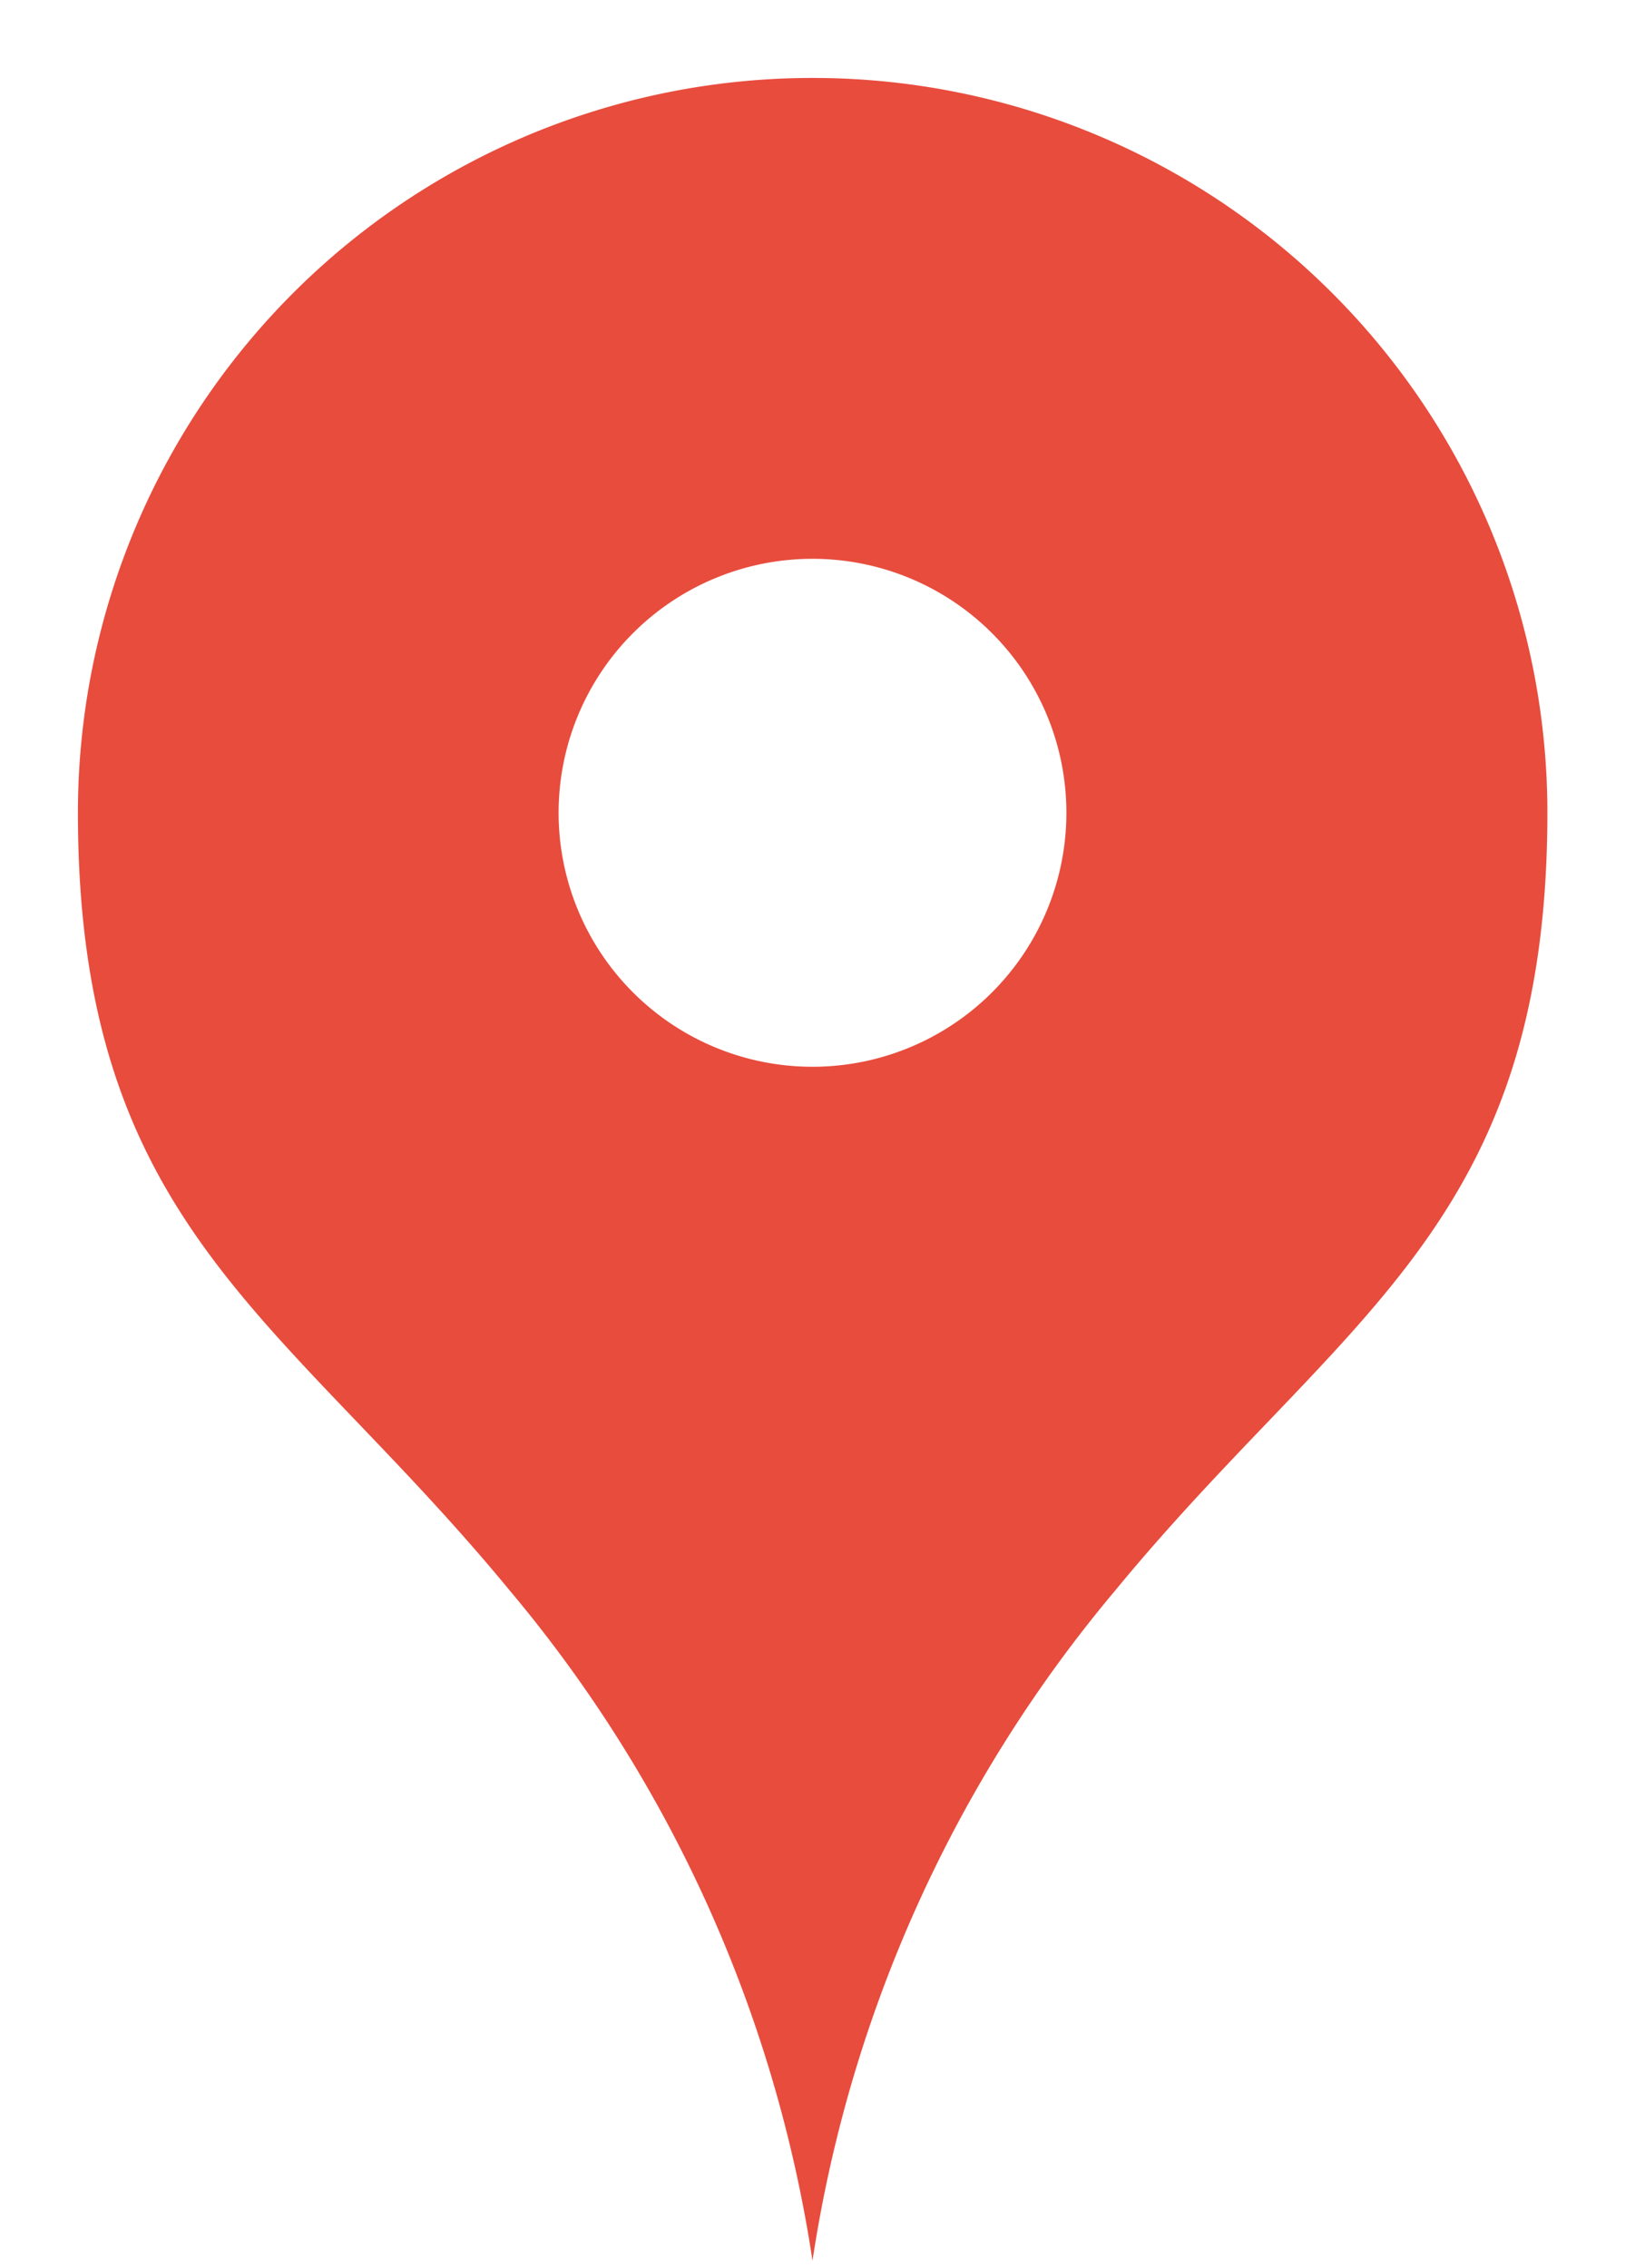 <svg xmlns="http://www.w3.org/2000/svg" width="10.426" height="14.546" viewBox="0 0 10.426 14.546">
  <g id="icon-map" transform="translate(-83.144 0.5)">
    <path id="Path_171310" data-name="Path 171310" d="M88.357,0a4.712,4.712,0,0,0-4.713,4.713c0,2.657,1.317,3.223,2.772,4.99A8.7,8.7,0,0,1,88.357,14,8.7,8.7,0,0,1,90.3,9.7c1.455-1.767,2.772-2.333,2.772-4.99A4.712,4.712,0,0,0,88.357,0Zm0,6.342a1.629,1.629,0,1,1,1.629-1.629A1.629,1.629,0,0,1,88.357,6.342Z" fill="#e84c3d" stroke="rgba(0,0,0,0)" stroke-width="1"/>
  </g>
</svg>
